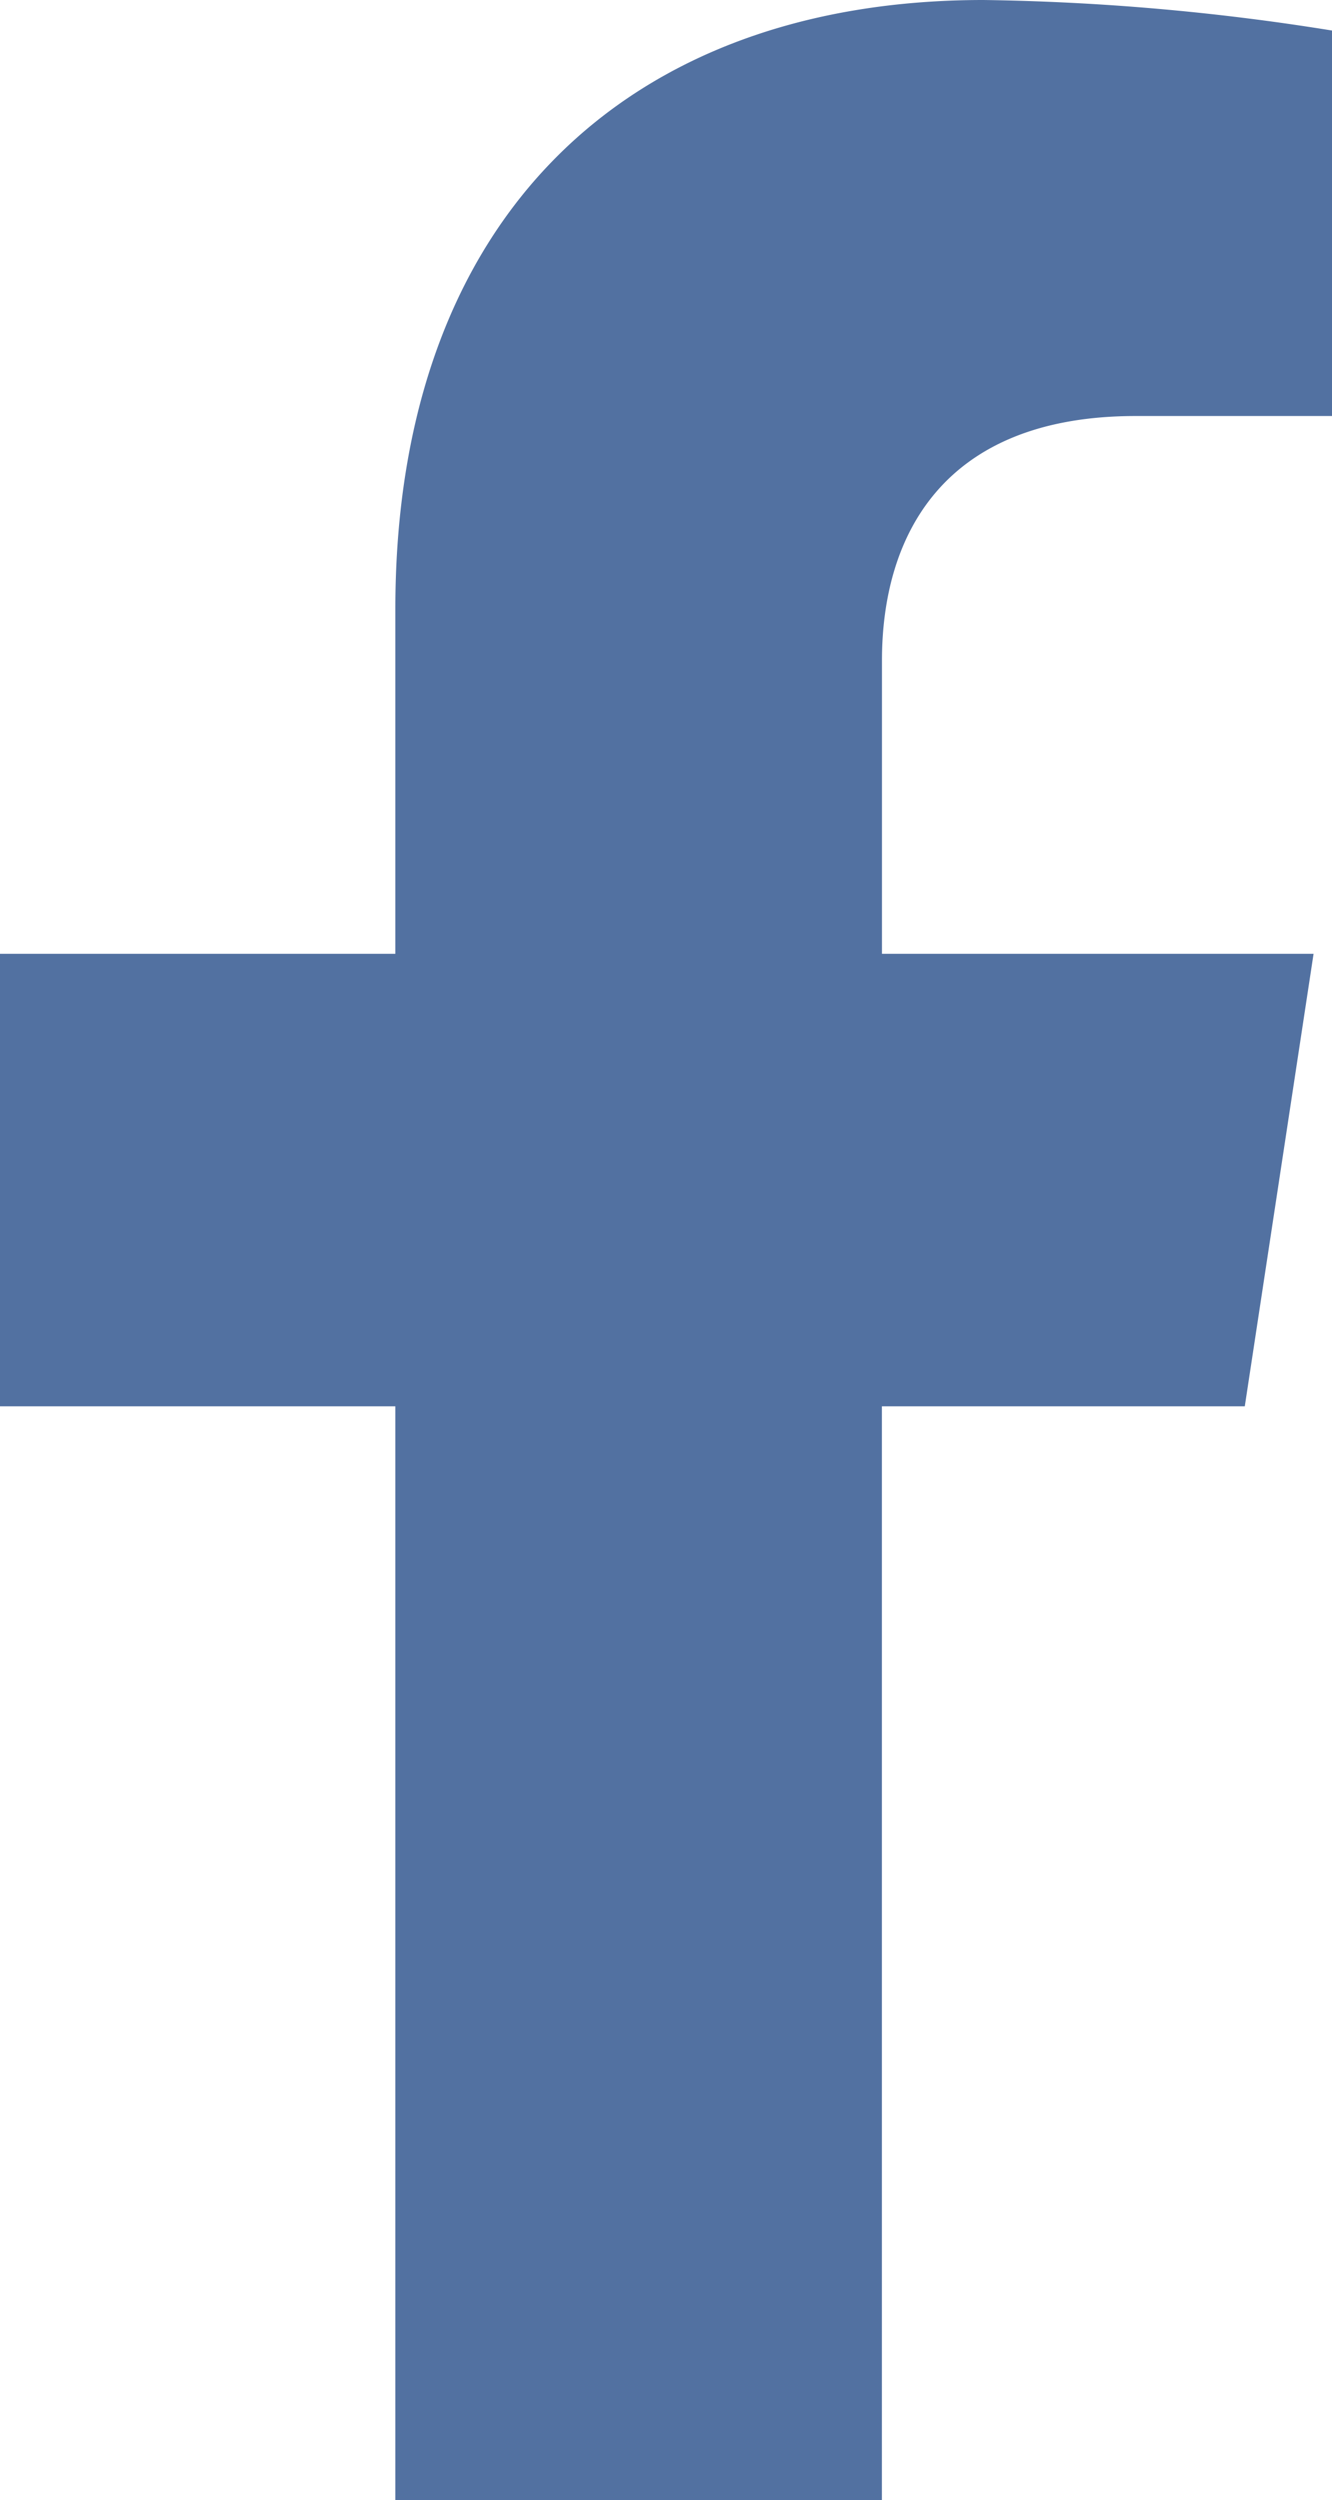 <svg xmlns="http://www.w3.org/2000/svg" width="19.366" height="36.34" viewBox="0 0 19.366 36.34">
  <path id="Icon_awesome-facebook-f" data-name="Icon awesome-facebook-f" d="M19.707,20.441l1-6.577H14.432V9.6c0-1.8.877-3.553,3.689-3.553h2.855V.444A34.643,34.643,0,0,0,15.909,0C10.738,0,7.357,3.15,7.357,8.852v5.012H1.609v6.577H7.357v15.9h7.074v-15.9Z" transform="translate(-1.609)" fill="#5271a1"/>
</svg>
